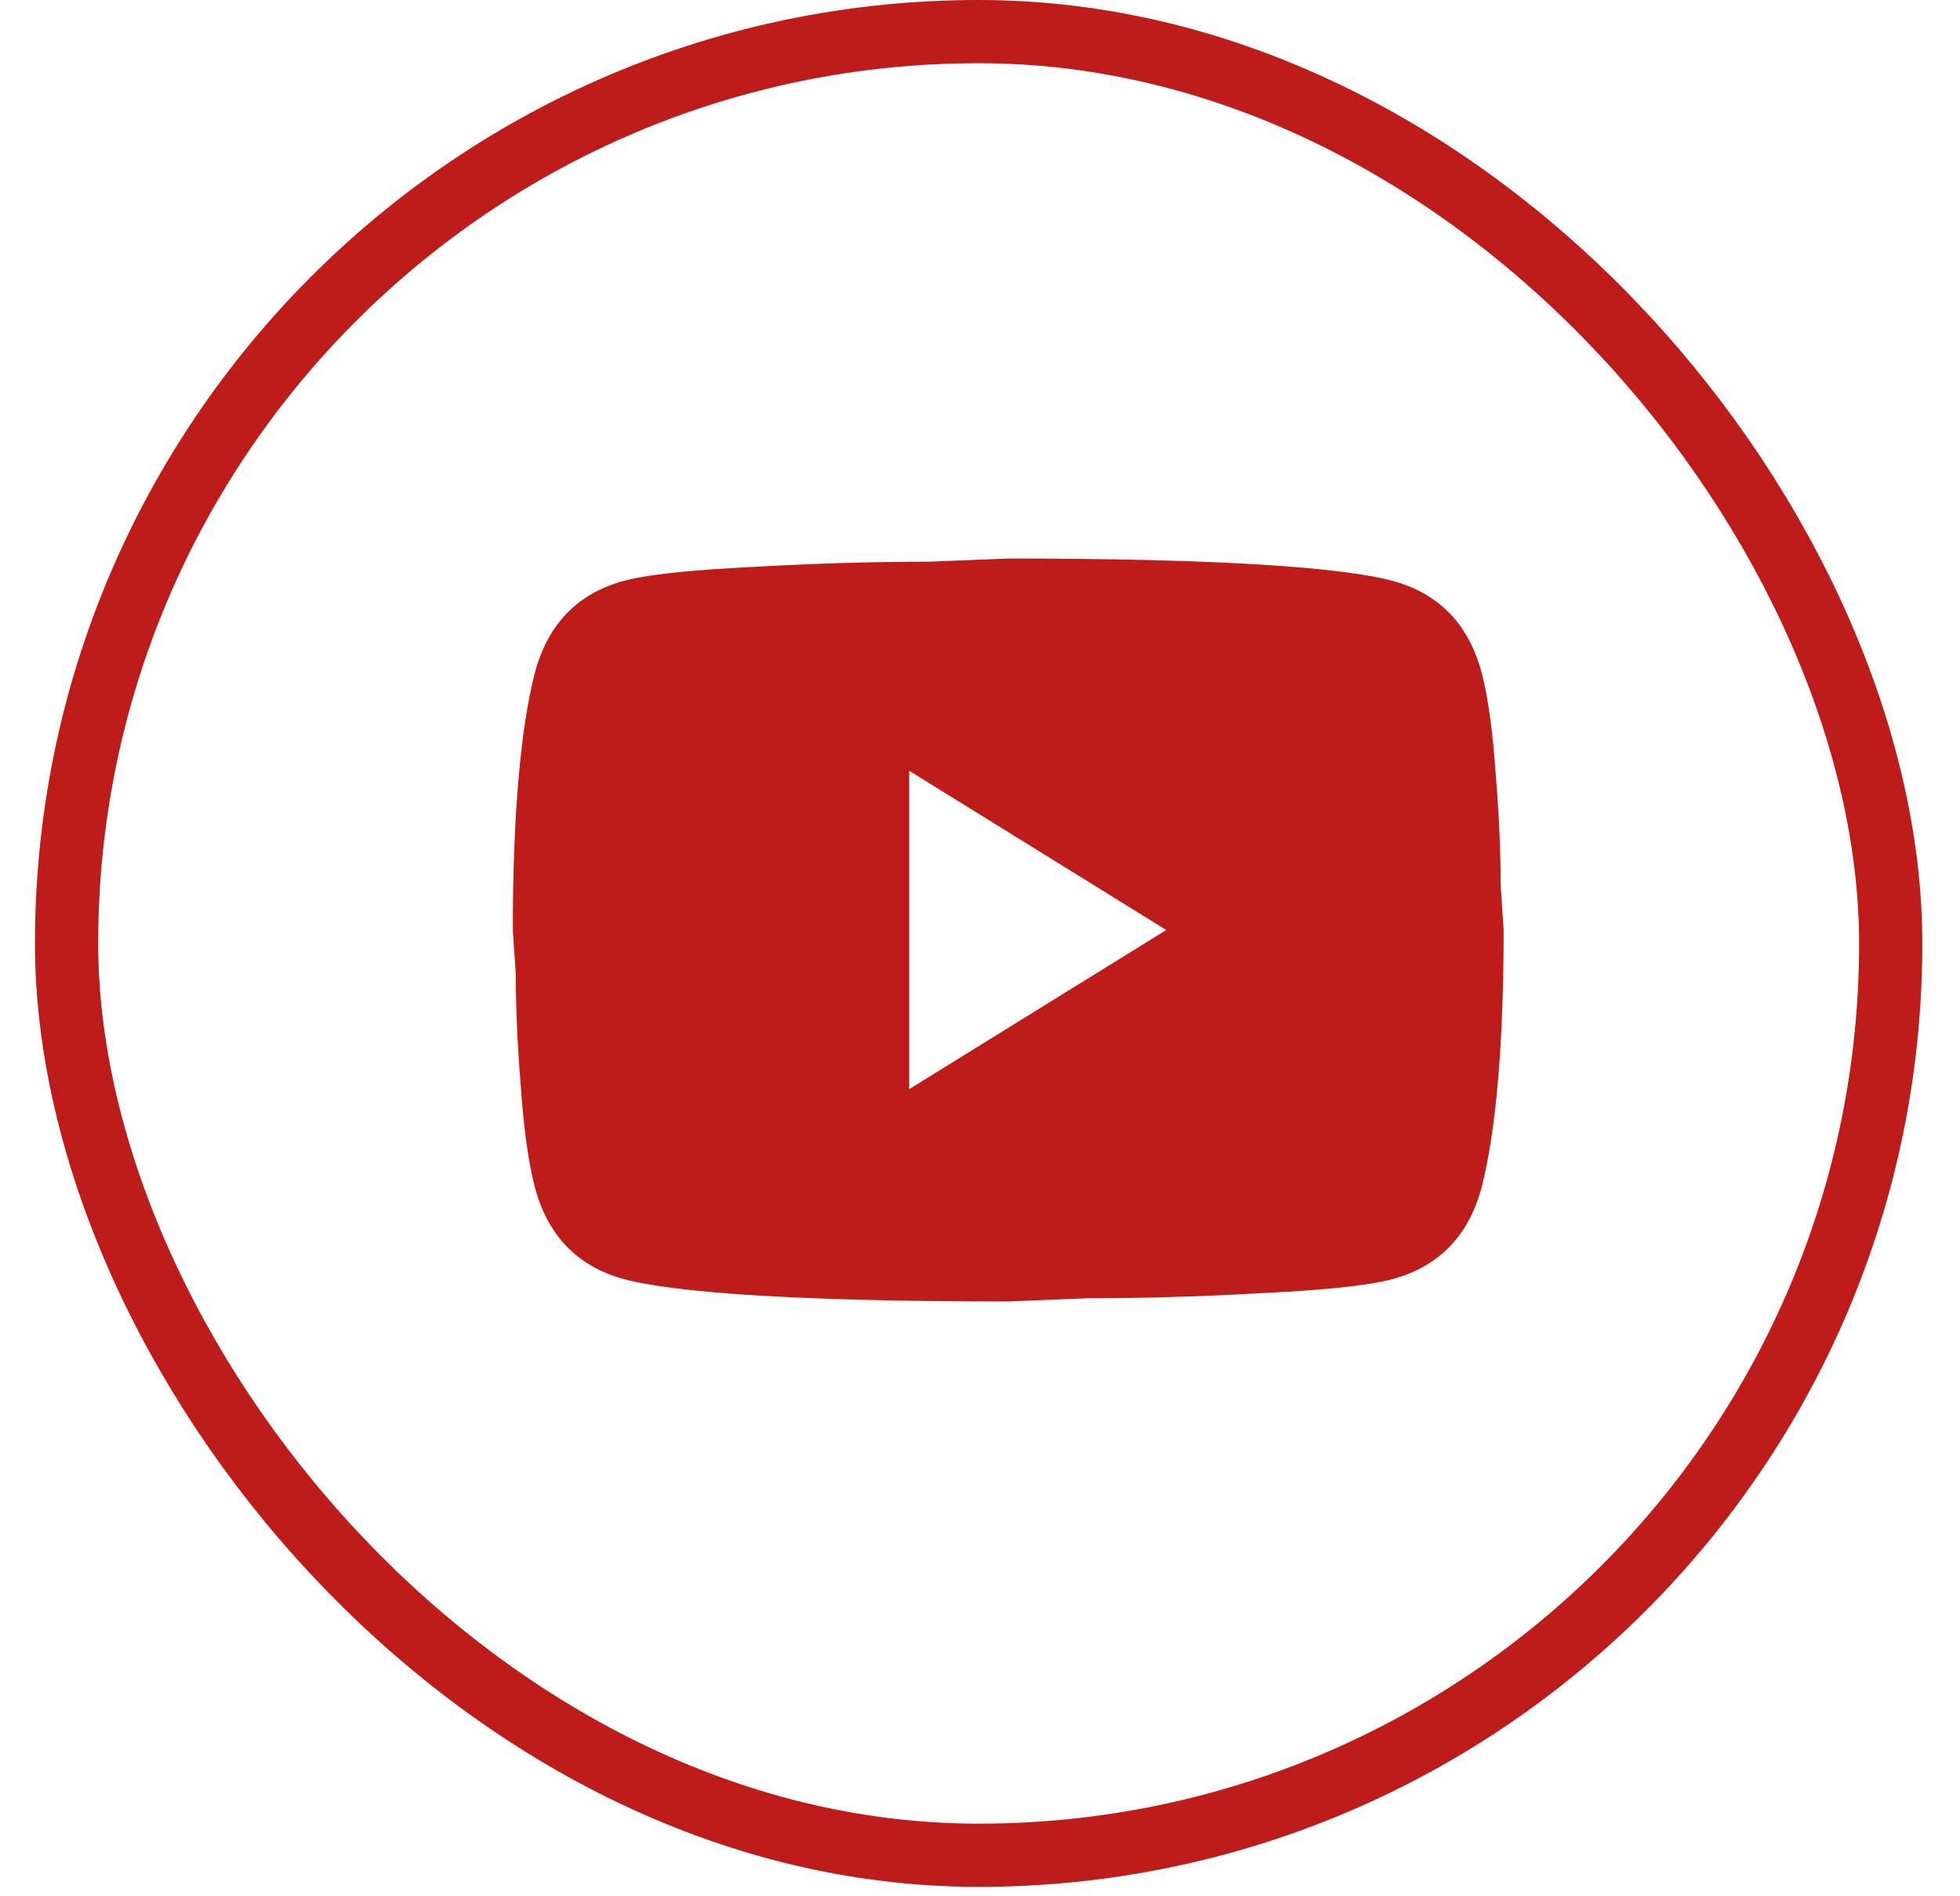 <svg width="31" height="30" viewBox="0 0 31 30" fill="none" xmlns="http://www.w3.org/2000/svg">
<rect x="1.053" y="0.5" width="28.851" height="28.851" rx="14.426" stroke="#BE1B1B"/>
<path d="M14.38 17.231L18.446 14.713L14.38 12.194V17.231ZM23.438 10.658C23.54 11.052 23.61 11.581 23.657 12.253C23.712 12.925 23.735 13.504 23.735 14.008L23.782 14.713C23.782 16.551 23.657 17.903 23.438 18.768C23.242 19.523 22.787 20.01 22.082 20.22C21.714 20.329 21.04 20.405 20.006 20.455C18.987 20.514 18.055 20.539 17.192 20.539L15.947 20.59C12.664 20.59 10.618 20.455 9.811 20.22C9.106 20.01 8.652 19.523 8.456 18.768C8.354 18.373 8.283 17.844 8.236 17.173C8.181 16.501 8.158 15.922 8.158 15.418L8.111 14.713C8.111 12.874 8.236 11.523 8.456 10.658C8.652 9.902 9.106 9.415 9.811 9.205C10.18 9.096 10.853 9.021 11.888 8.97C12.906 8.912 13.839 8.886 14.701 8.886L15.947 8.836C19.23 8.836 21.275 8.97 22.082 9.205C22.787 9.415 23.242 9.902 23.438 10.658Z" fill="#BE1B1B"/>
</svg>
